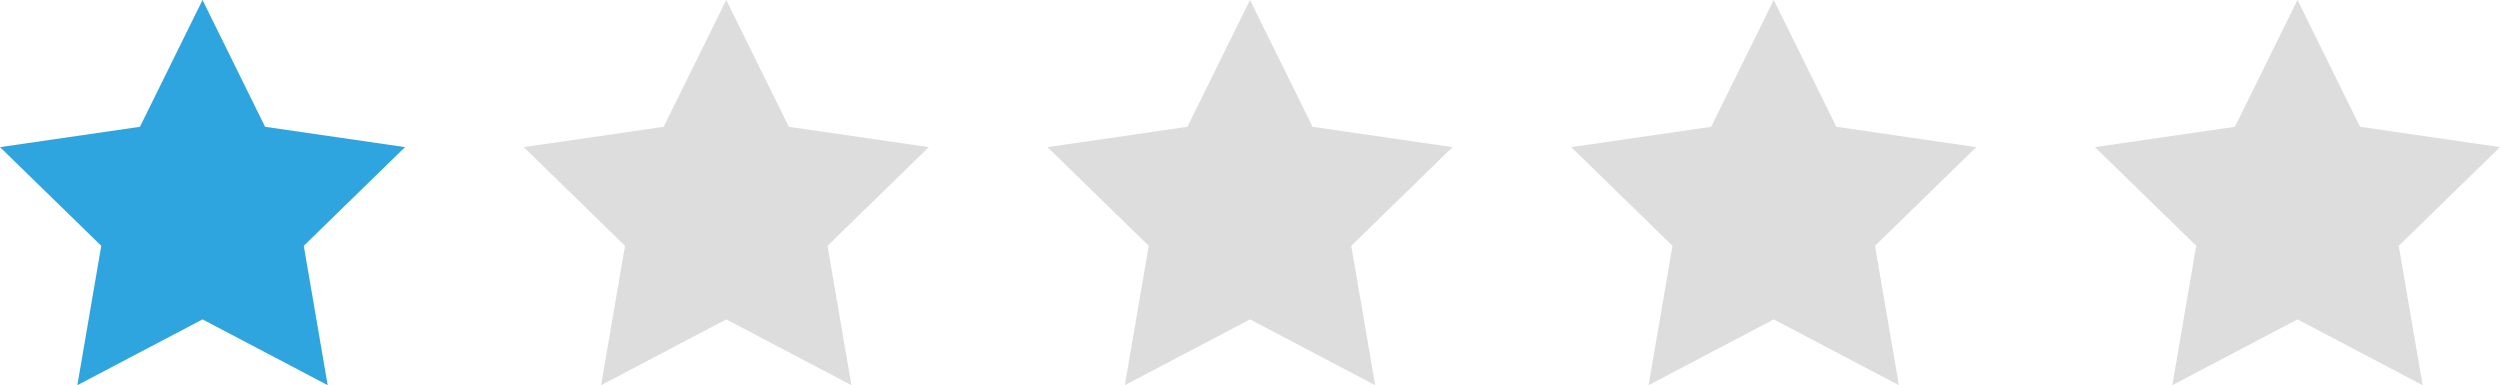 <?xml version="1.0" encoding="utf-8"?>
<!-- Generator: Adobe Illustrator 24.1.1, SVG Export Plug-In . SVG Version: 6.00 Build 0)  -->
<svg version="1.1" id="Слой_1" xmlns="http://www.w3.org/2000/svg" xmlns:xlink="http://www.w3.org/1999/xlink" x="0px" y="0px"
	 width="344px" height="53px" viewBox="0 0 344 53" style="enable-background:new 0 0 344 53;" xml:space="preserve">
<style type="text/css">
	.st0{fill:#2EA5DE;}
	.st1{fill:#DDDDDD;}
</style>
<g>
	<polygon class="st0" points="27.867,0 36.478,17.447 55.734,20.244 41.8,33.824 45.09,53 27.867,43.947 10.644,53 13.933,33.824 
		0,20.244 19.256,17.447 	"/>
	<polygon class="st1" points="99.933,0 108.545,17.447 127.8,20.244 113.867,33.824 117.156,53 99.933,43.947 82.711,53 86,33.824 
		72.067,20.244 91.322,17.447 	"/>
	<polygon class="st1" points="172,0 180.611,17.447 199.867,20.244 185.933,33.824 189.223,53 172,43.947 154.777,53 
		158.067,33.824 144.133,20.244 163.389,17.447 	"/>
	<polygon class="st1" points="244.067,0 252.678,17.447 271.934,20.244 258,33.824 261.289,53 244.067,43.947 226.844,53 
		230.133,33.824 216.2,20.244 235.455,17.447 	"/>
	<polygon class="st1" points="316.133,0 324.744,17.447 344,20.244 330.066,33.824 333.356,53 316.133,43.947 298.91,53 
		302.2,33.824 288.266,20.244 307.522,17.447 	"/>
</g>
</svg>
